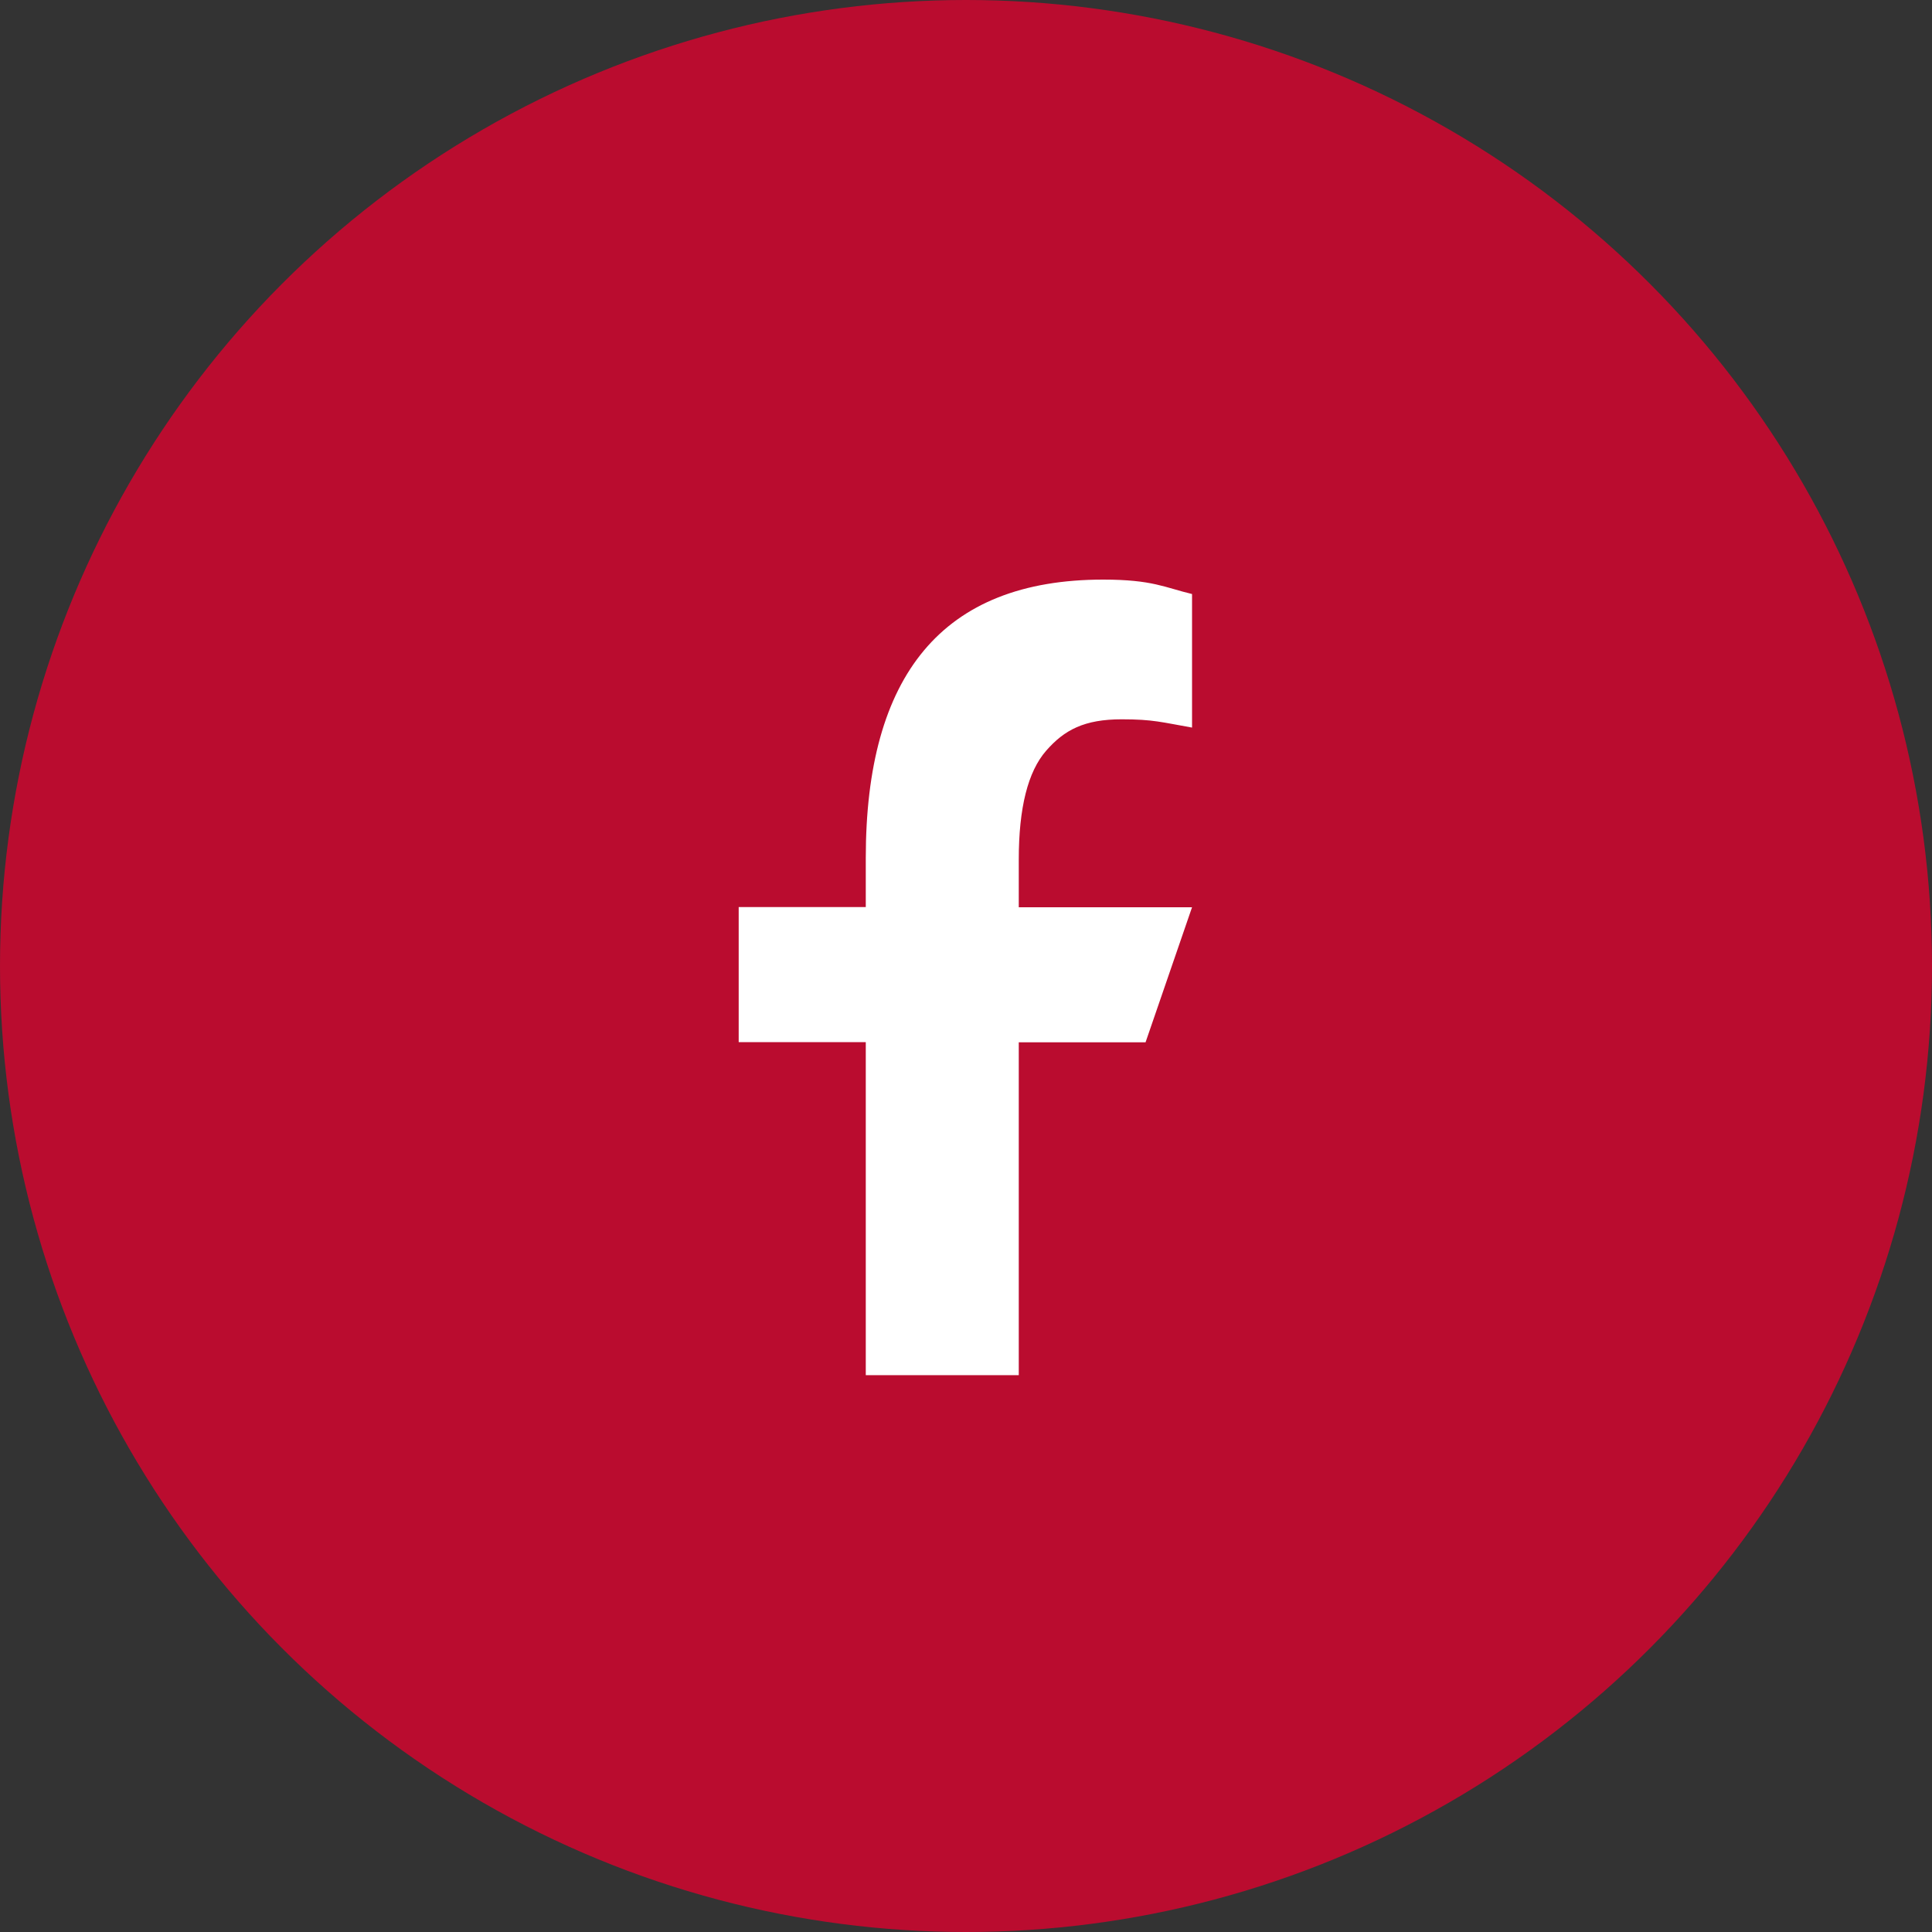 <svg fill="none" xmlns="http://www.w3.org/2000/svg" viewBox="0 0 32 32">
  <rect x="0" y="0" width="32" height="32" fill="#333333" stroke="none"/>
  <circle cx="16" cy="16" r="16" fill="#BA0C2F"/>
  <path d="M16.874 17.261v5.516h-2.534v-5.516h-2.105v-2.237h2.105v-.814c0-3.021 1.262-4.61 3.932-4.61.819 0 1.023.132 1.472.239v2.212c-.502-.088-.643-.137-1.165-.137-.619 0-.95.175-1.252.521-.302.346-.453.945-.453 1.803v.789h2.87l-.77 2.237h-2.1v-.005Z" fill="#fff"/>
</svg>
